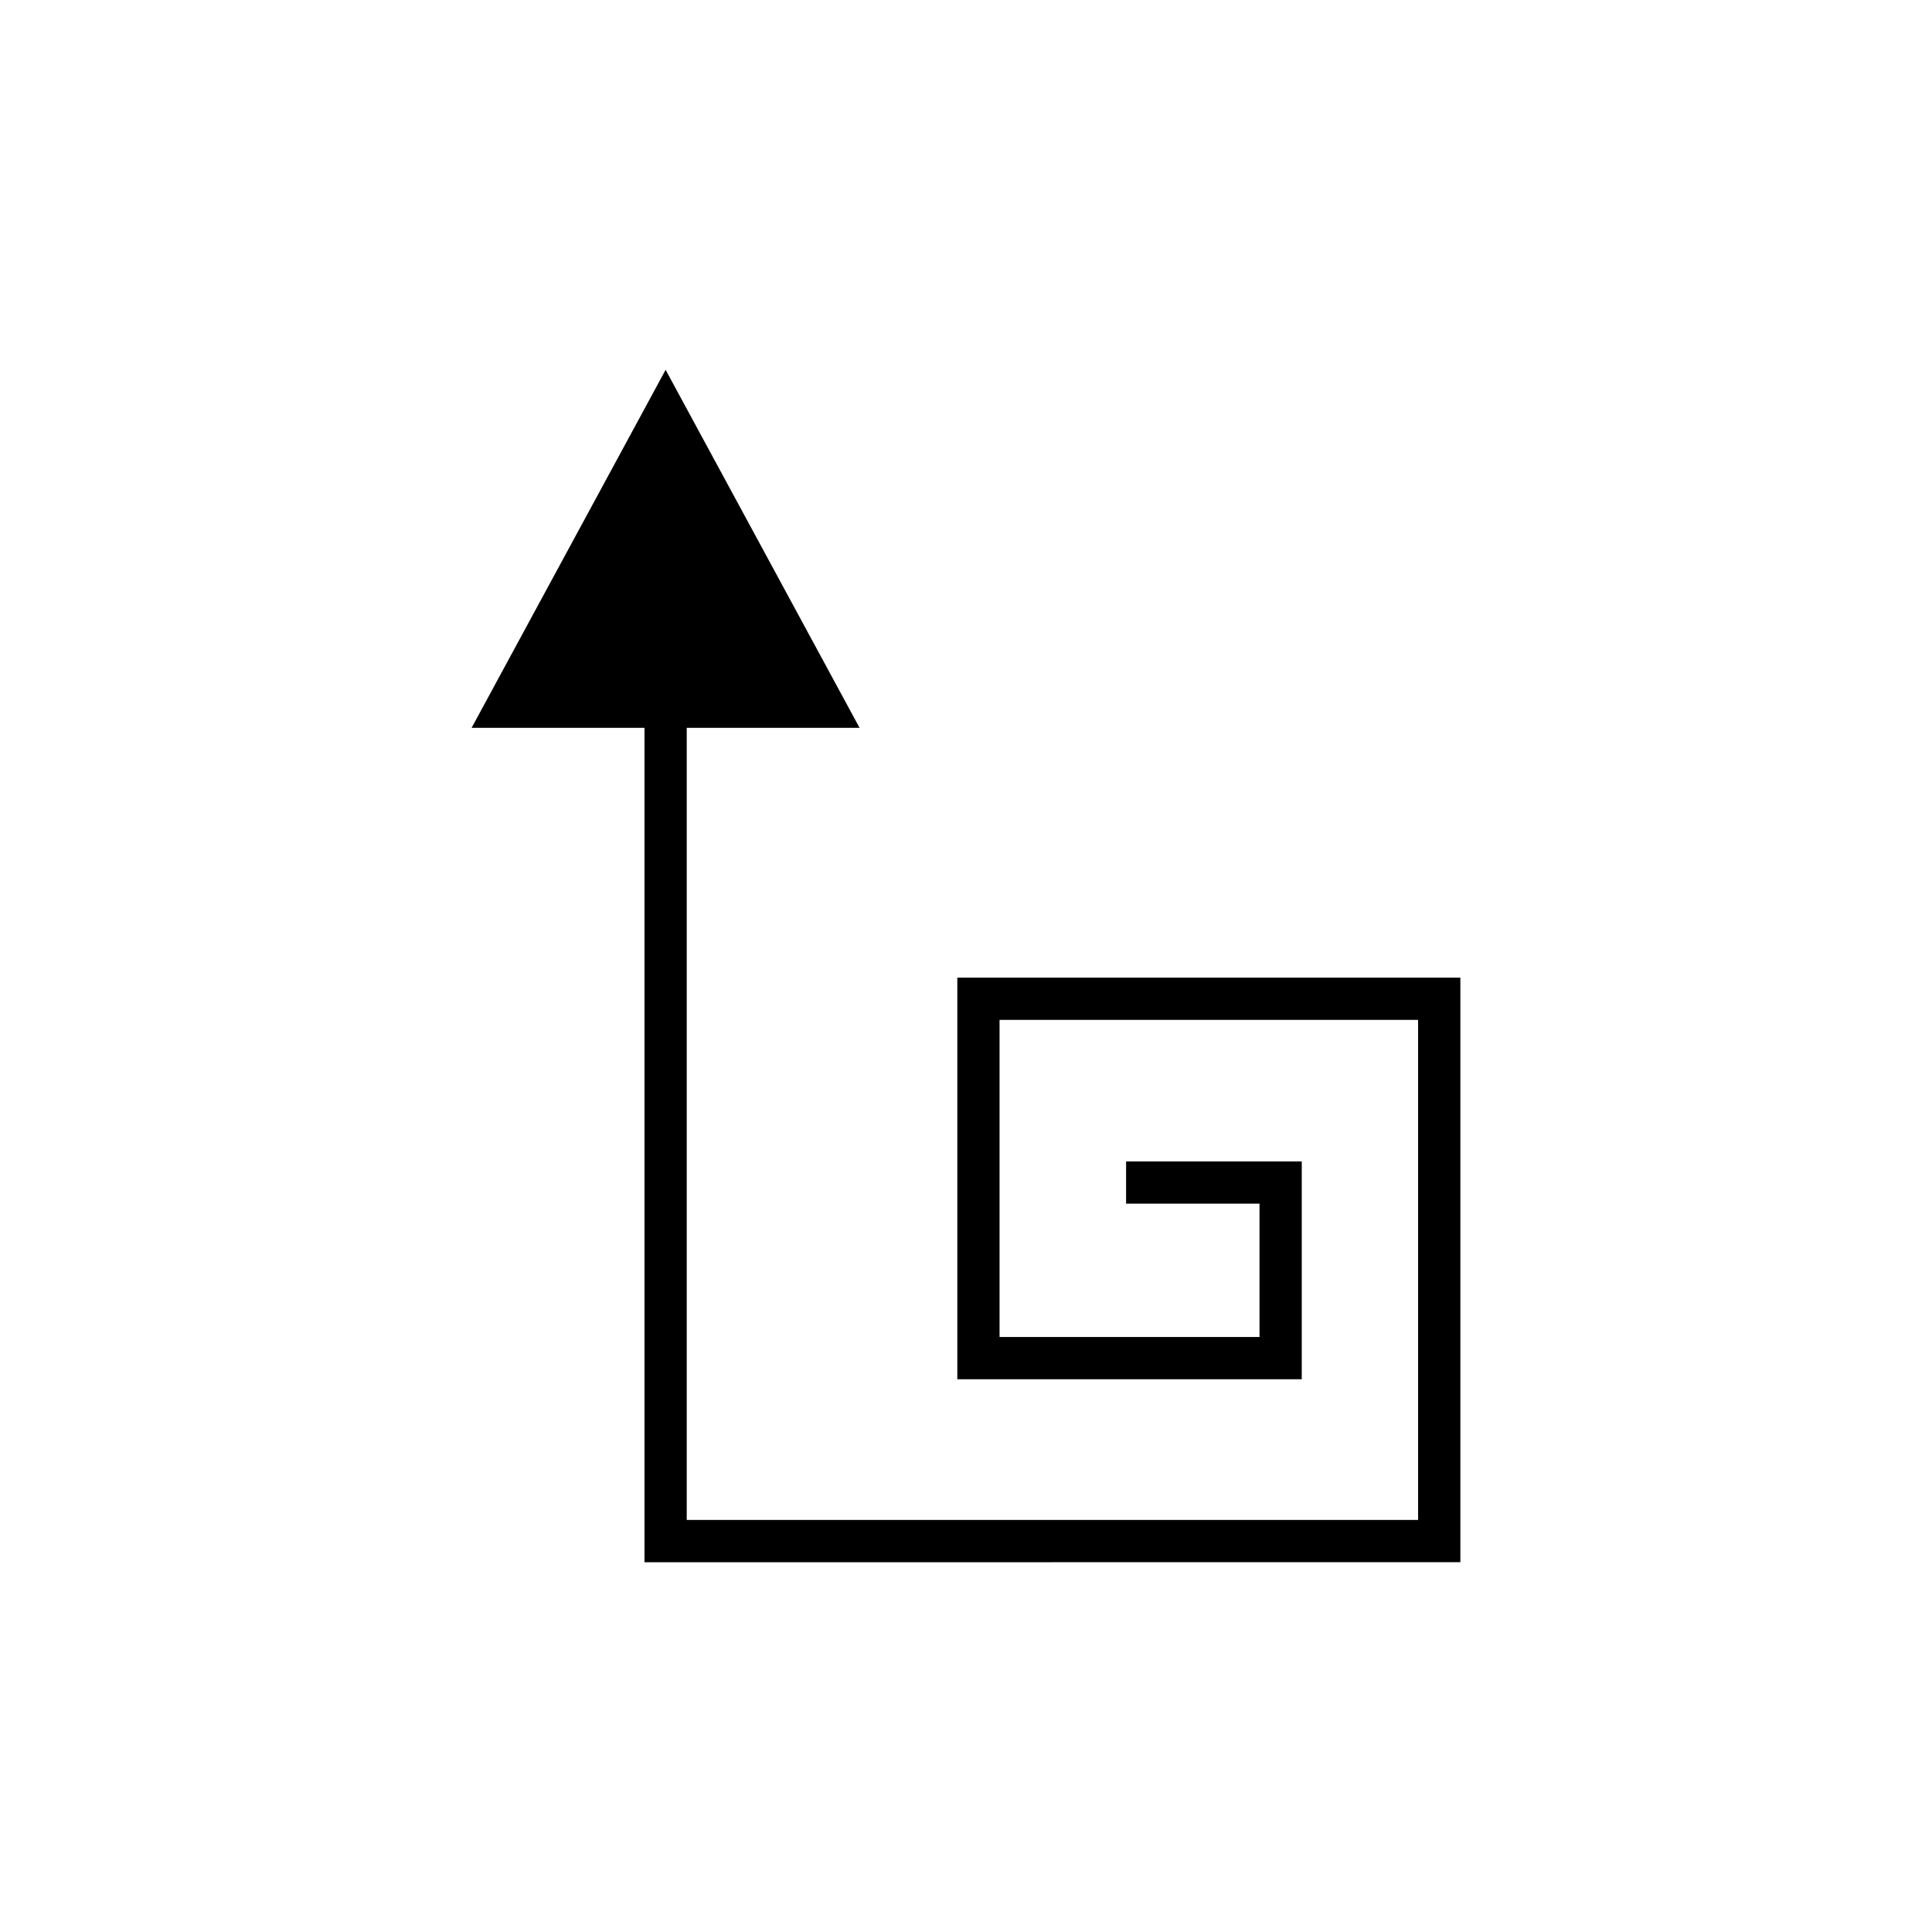 <?xml version="1.0" encoding="UTF-8"?>
<!-- The Best Svg Icon site in the world: iconSvg.co, Visit us! https://iconsvg.co -->
<svg fill="#000000" width="800px" height="800px" version="1.1" viewBox="144 144 512 512" xmlns="http://www.w3.org/2000/svg">
 <path d="m531.01 558v-154.92h-133.31v106.44h91.281v-57.727h-46.555v11.195h35.359v35.336l-68.891-0.004v-84.043h110.92v132.53h-193.82v-209.92h45.805l-51.402-94.879-51.418 94.879h45.82v221.12z"/>
</svg>